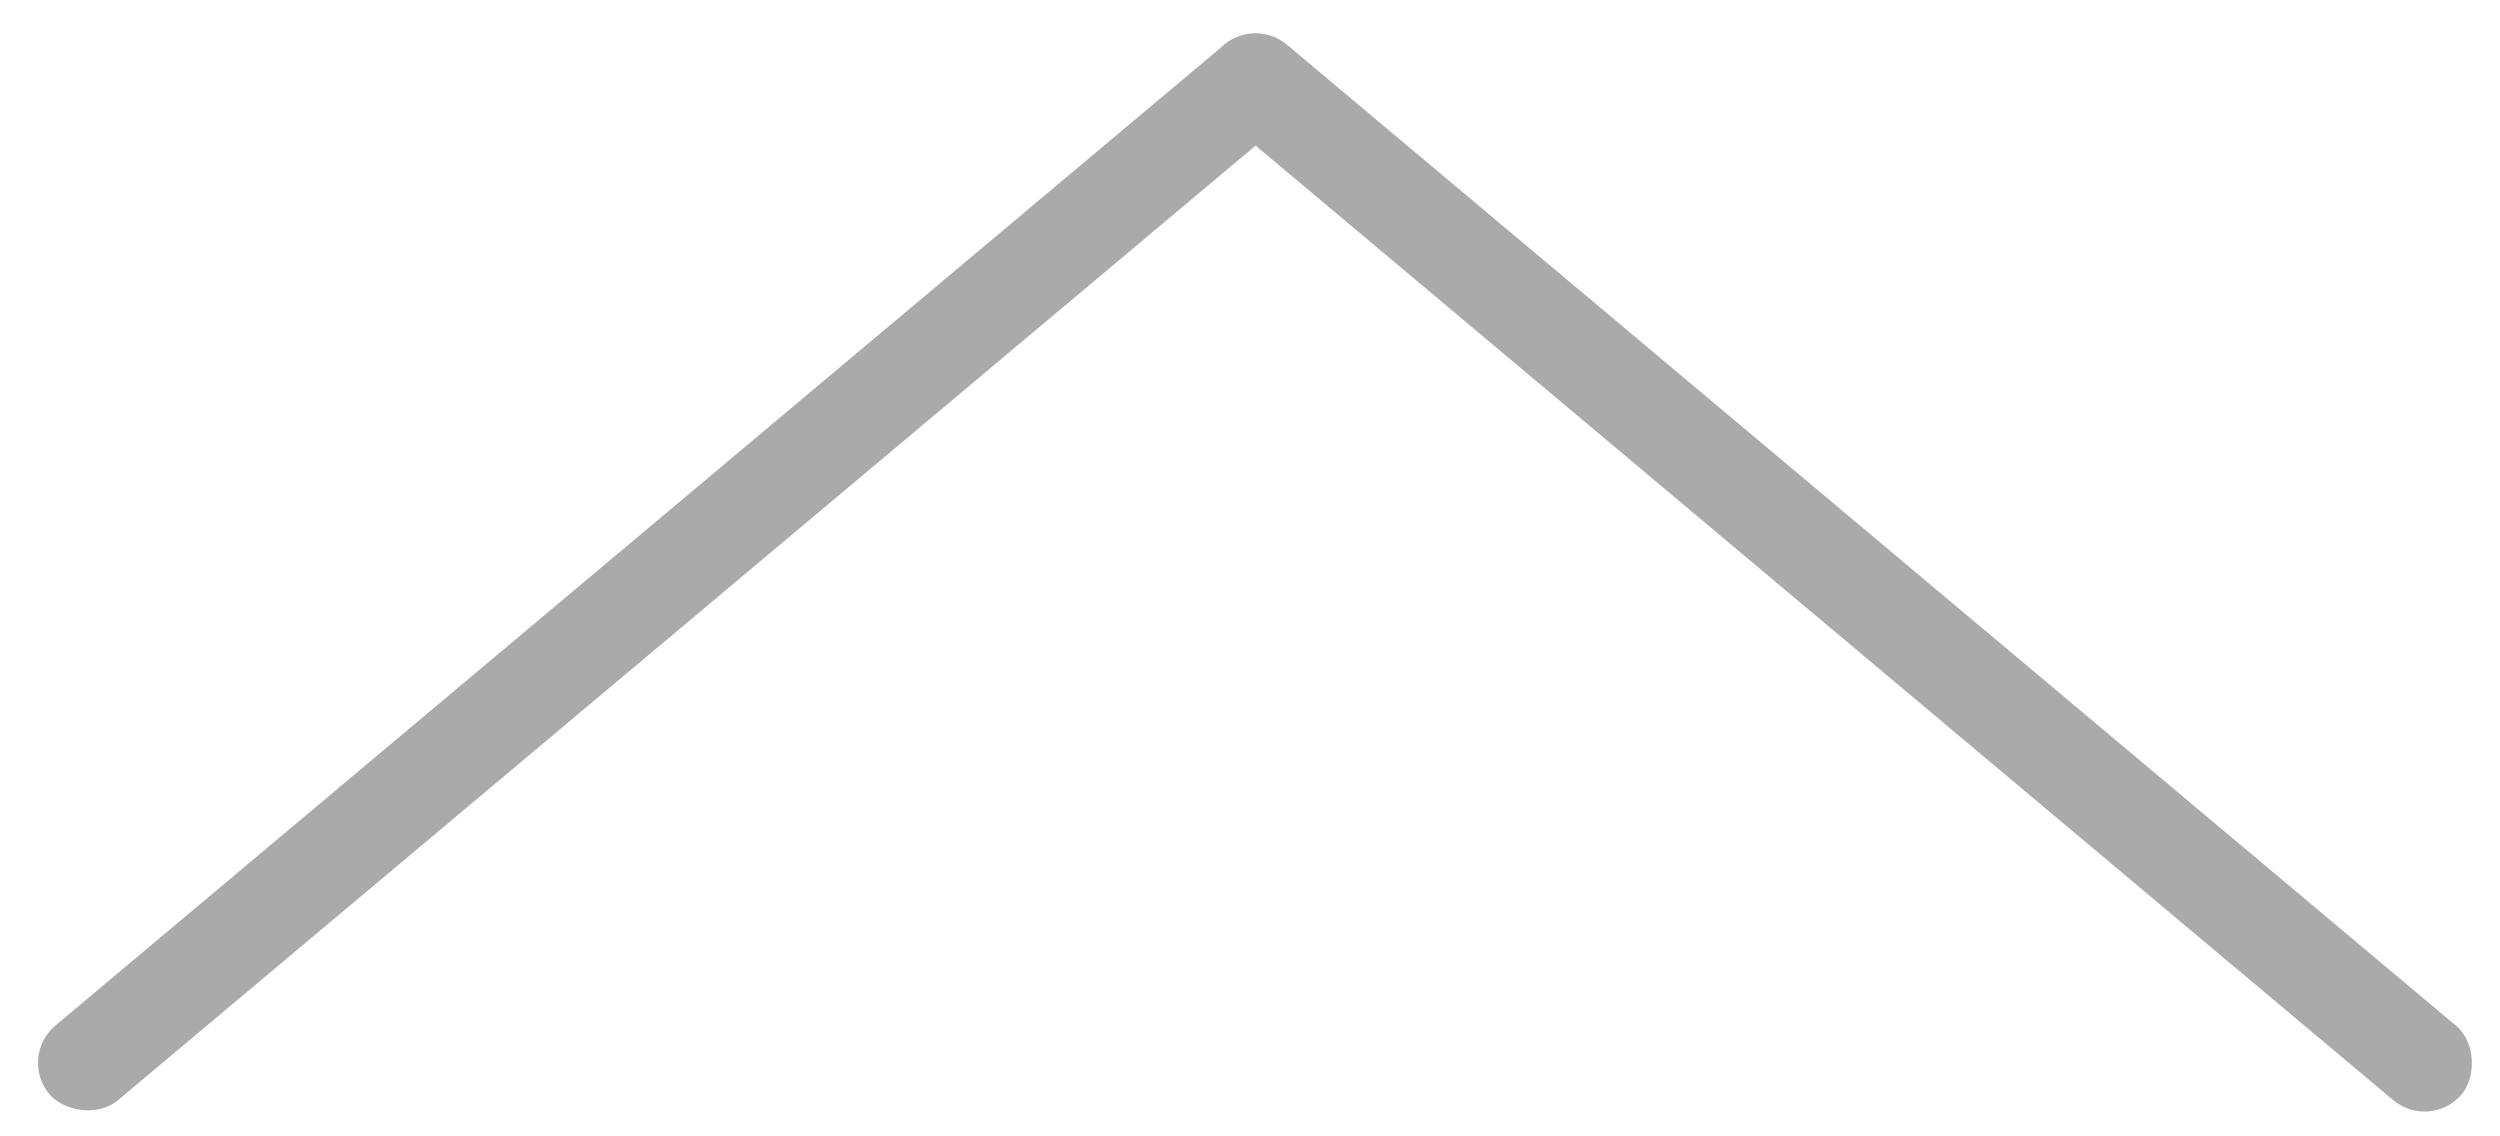 <?xml version="1.0" encoding="UTF-8"?> <svg xmlns="http://www.w3.org/2000/svg" width="77" height="35" viewBox="0 0 77 35" fill="none"> <rect x="0.557" y="32.551" width="50" height="3" rx="1.5" transform="rotate(-40 0.557 32.551)" fill="#AAAAAA"></rect> <rect x="38.486" y="0.411" width="50" height="3" rx="1.5" transform="rotate(40 38.486 0.411)" fill="#AAAAAA"></rect> </svg> 